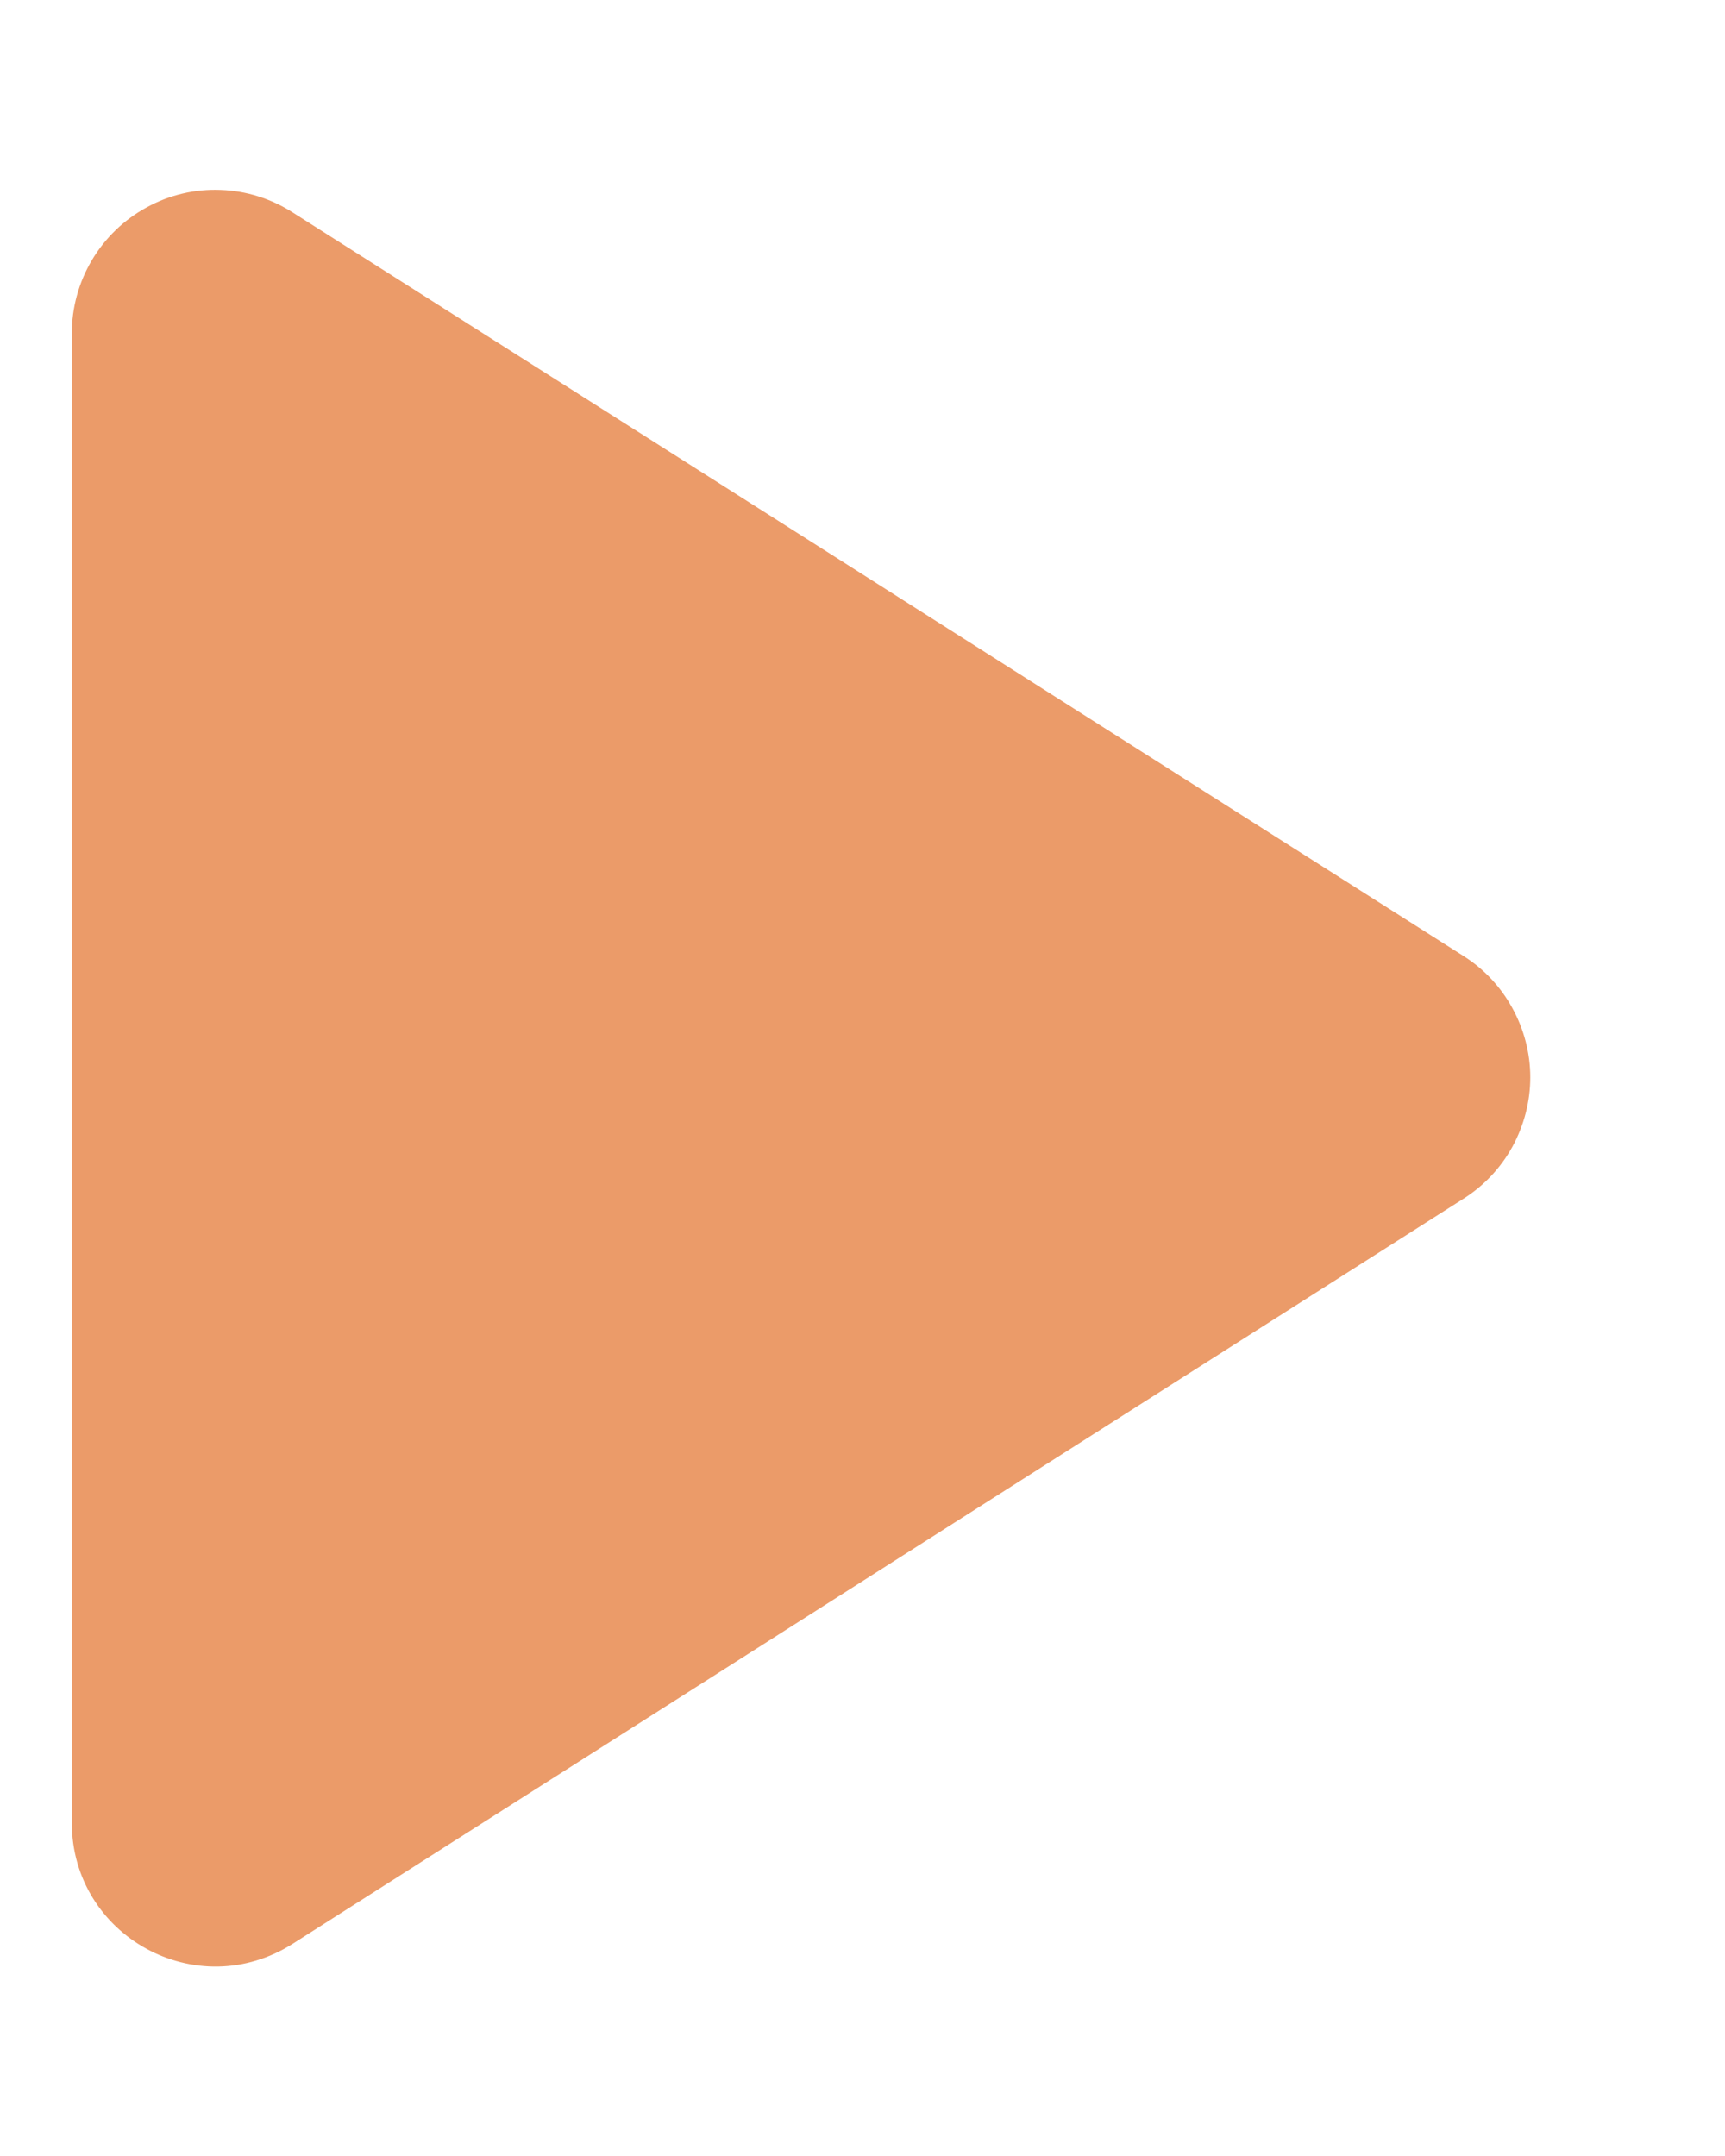 <svg width="8" height="10" viewBox="0 0 8 10" fill="none" xmlns="http://www.w3.org/2000/svg">
<path d="M0.333 1.547V8.454C0.333 8.98 0.913 9.3 1.36 9.014L6.787 5.56C6.882 5.5 6.96 5.417 7.014 5.319C7.068 5.22 7.097 5.109 7.097 4.997C7.097 4.885 7.068 4.774 7.014 4.676C6.96 4.577 6.882 4.494 6.787 4.434L1.36 0.987C1.259 0.922 1.143 0.885 1.024 0.881C0.904 0.876 0.785 0.904 0.68 0.962C0.575 1.019 0.487 1.104 0.426 1.207C0.365 1.31 0.333 1.427 0.333 1.547Z" fill="#EB9B69"/>
</svg>
